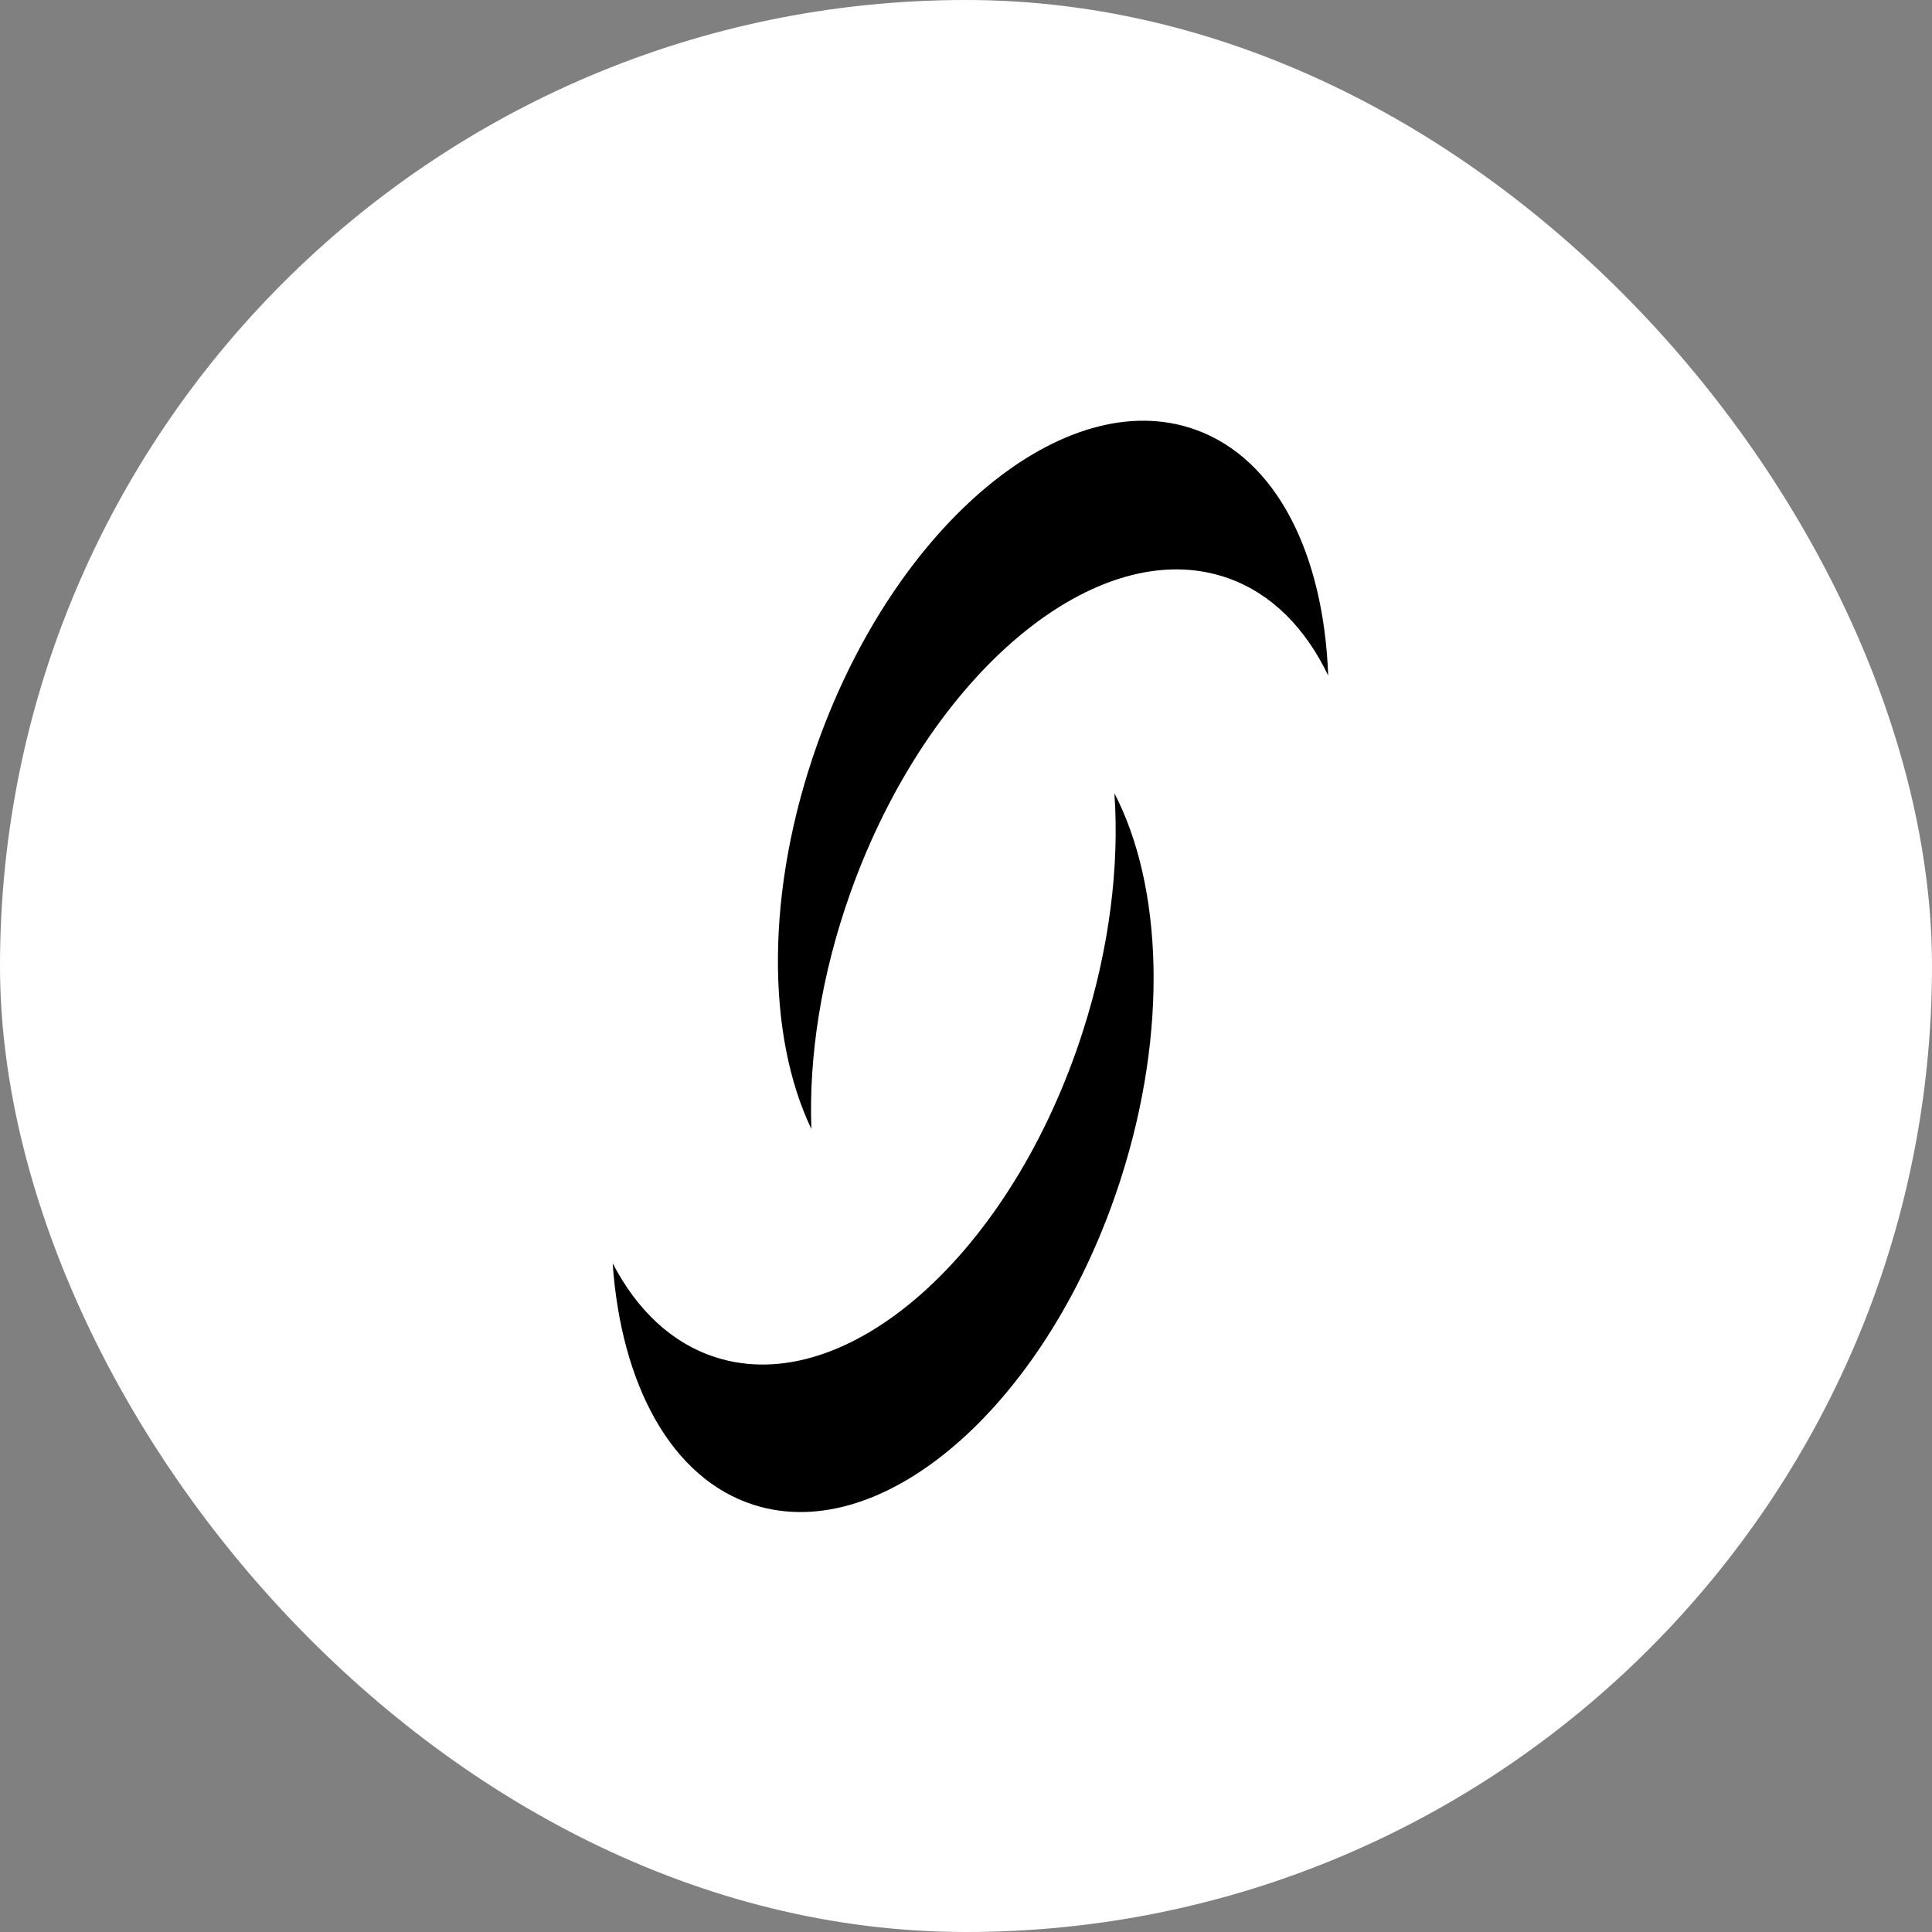 <?xml version="1.0" encoding="UTF-8"?> <svg xmlns="http://www.w3.org/2000/svg" width="349" height="349" viewBox="0 0 349 349" fill="none"><rect x="0" y="0" width="349" height="349" fill="#808080" stroke="none"/><rect width="349" height="349" rx="174.5" fill="white"></rect><path d="M147.653 134.378C161.815 94.635 192.37 69.215 215.9 77.599C230.633 82.849 239.117 100.109 239.926 122.037C235.839 113.495 229.751 107.261 221.879 104.455C198.349 96.071 167.794 121.492 153.632 161.235C148.338 176.091 146.085 190.846 146.568 203.937C138.44 186.946 138.23 160.823 147.653 134.378Z" fill="black"></path><path d="M202.493 212.857C189.636 253.041 159.927 279.445 136.136 271.833C121.239 267.066 112.196 250.092 110.672 228.201C115.036 236.606 121.324 242.639 129.284 245.186C153.075 252.798 182.784 226.394 195.641 186.21C200.448 171.189 202.218 156.368 201.309 143.3C209.986 160.016 211.048 186.118 202.493 212.857Z" fill="black"></path></svg> 